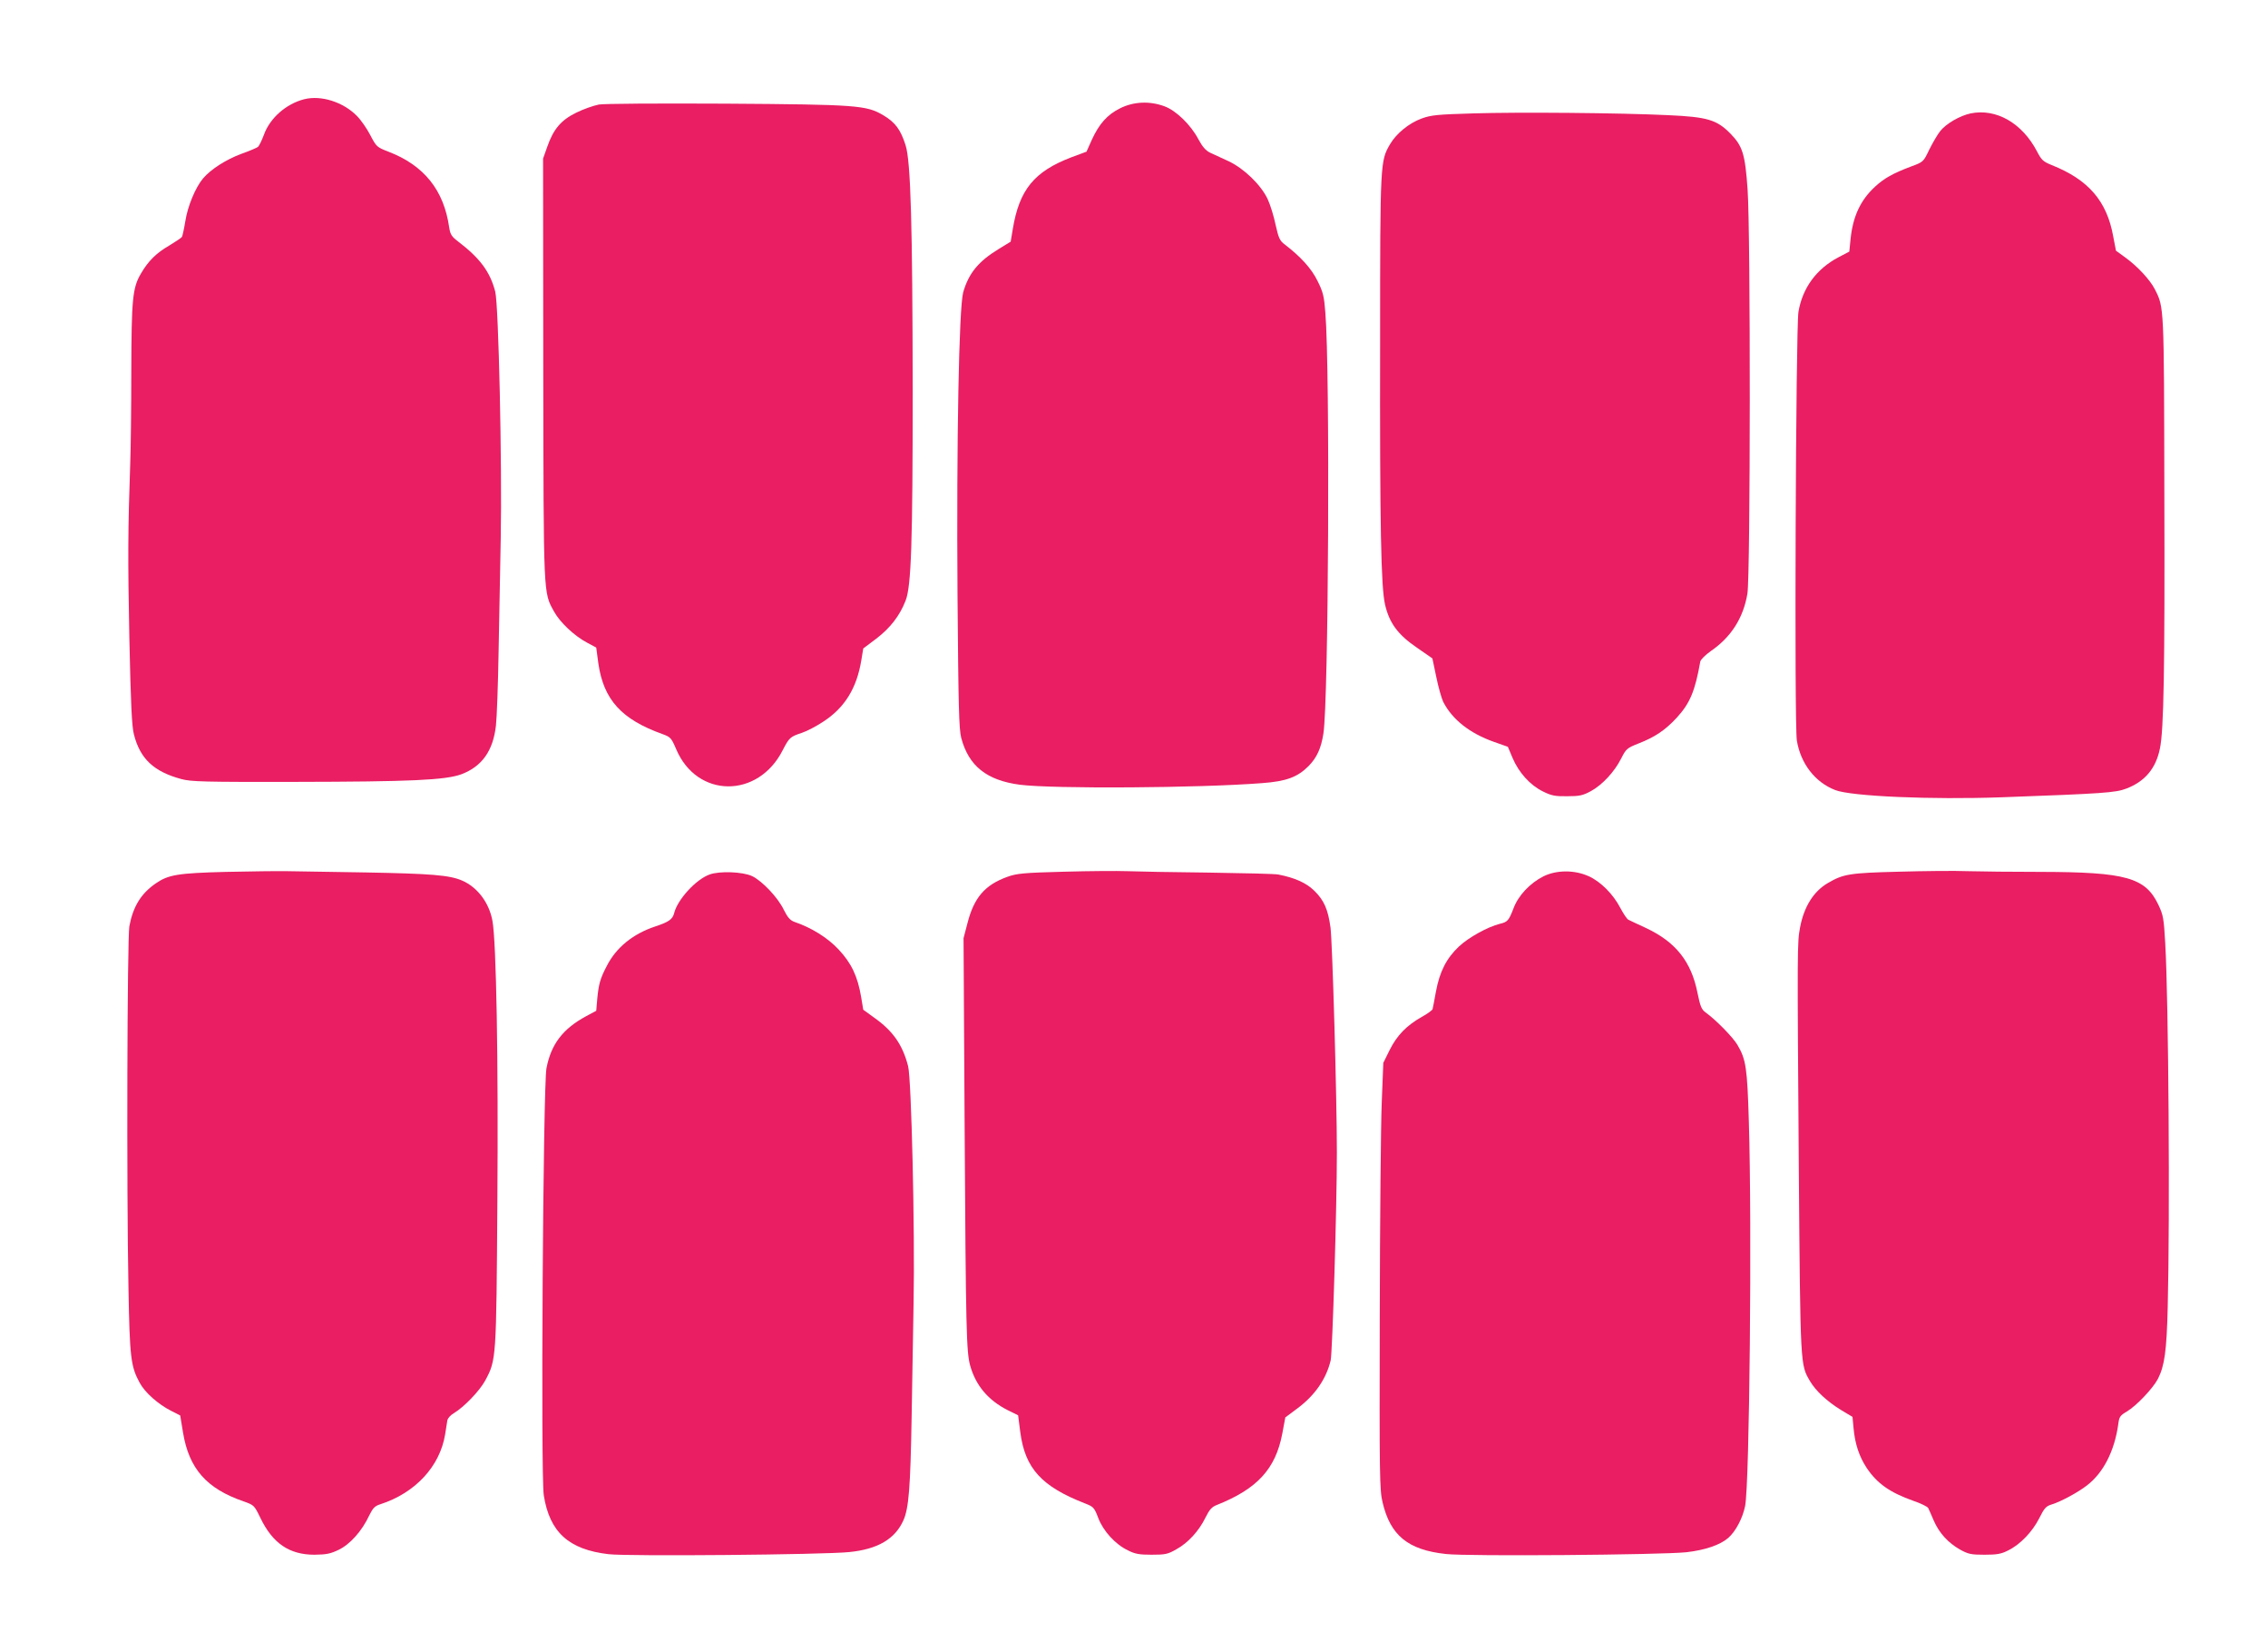 <?xml version="1.0" standalone="no"?>
<!DOCTYPE svg PUBLIC "-//W3C//DTD SVG 20010904//EN"
 "http://www.w3.org/TR/2001/REC-SVG-20010904/DTD/svg10.dtd">
<svg version="1.0" xmlns="http://www.w3.org/2000/svg"
 width="1280pt" height="932pt" viewBox="0 0 1280 932"
 preserveAspectRatio="xMidYMid meet">
<g transform="translate(0,932) scale(0.1,-0.1)"
fill="#e91e63" stroke="none">
<path d="M1717 8760 c-102 -26 -194 -106 -228 -202 -12 -32 -27 -62 -33 -67
-6 -5 -48 -23 -93 -39 -87 -32 -174 -88 -217 -139 -43 -51 -87 -157 -100 -241
-7 -43 -16 -83 -19 -89 -3 -5 -36 -27 -72 -49 -73 -42 -118 -87 -159 -157 -48
-81 -54 -142 -55 -554 0 -208 -3 -441 -6 -518 -13 -373 -14 -534 -5 -985 8
-377 14 -501 26 -546 35 -137 112 -209 267 -251 55 -15 127 -17 642 -16 652 1
849 10 939 43 116 44 179 132 195 275 5 44 12 233 15 420 4 187 9 473 12 635
8 416 -12 1320 -31 1394 -29 112 -86 189 -211 284 -35 27 -43 39 -49 79 -30
210 -142 350 -343 427 -65 25 -68 28 -102 93 -19 37 -53 86 -76 109 -77 78
-201 118 -297 94z"/>
<path d="M3380 8730 c-30 -6 -88 -26 -128 -46 -86 -42 -129 -93 -164 -194
l-23 -65 1 -1185 c2 -1299 0 -1261 61 -1372 33 -60 114 -137 186 -175 l52 -28
12 -90 c30 -205 131 -316 364 -399 43 -16 48 -21 75 -84 117 -278 463 -281
602 -5 36 70 42 75 108 97 28 9 83 38 122 64 119 78 187 187 213 345 l11 67
73 55 c79 60 133 130 166 215 32 81 40 329 40 1190 -1 927 -11 1290 -40 1380
-28 88 -58 129 -125 169 -96 57 -146 61 -891 66 -396 2 -682 0 -715 -5z"/>
<path d="M6322 8709 c-73 -36 -119 -88 -161 -180 l-29 -65 -86 -32 c-209 -80
-293 -182 -330 -404 l-12 -72 -67 -41 c-115 -70 -170 -137 -201 -245 -24 -88
-38 -837 -32 -1710 5 -629 8 -755 21 -805 42 -158 143 -239 330 -264 188 -24
1010 -19 1368 9 137 10 200 34 262 96 47 48 71 100 84 184 29 182 38 2044 11
2375 -7 93 -13 117 -44 179 -34 70 -95 137 -185 206 -29 22 -35 36 -52 112
-10 48 -30 113 -45 145 -38 80 -133 172 -220 213 -38 17 -85 39 -104 48 -25
12 -44 34 -66 75 -43 82 -126 163 -192 187 -83 31 -174 27 -250 -11z"/>
<path d="M8315 8680 c-202 -6 -237 -9 -292 -29 -71 -26 -142 -84 -178 -145
-55 -95 -56 -97 -56 -1099 -2 -1066 5 -1401 28 -1500 24 -103 72 -169 179
-242 l88 -61 22 -105 c12 -59 30 -121 39 -140 51 -100 150 -178 286 -226 l79
-28 27 -64 c35 -82 99 -153 171 -188 48 -24 69 -28 137 -27 69 0 88 4 134 29
64 35 133 109 171 185 27 53 32 58 98 84 92 36 149 74 215 145 74 81 103 148
133 317 2 11 29 38 59 59 115 79 184 187 207 325 17 102 18 2041 1 2280 -14
201 -28 245 -97 316 -77 78 -129 94 -351 104 -273 13 -842 18 -1100 10z"/>
<path d="M11122 8680 c-61 -13 -139 -58 -172 -100 -16 -20 -43 -67 -62 -105
-33 -69 -33 -69 -103 -95 -101 -38 -151 -66 -202 -113 -83 -76 -126 -169 -139
-297 l-7 -70 -61 -32 c-125 -66 -203 -173 -226 -308 -15 -93 -24 -2332 -9
-2420 22 -131 103 -235 216 -279 91 -36 548 -55 938 -41 578 21 645 26 705 49
105 40 167 113 190 226 22 104 28 445 25 1450 -2 1056 -1 1039 -54 1143 -27
53 -98 129 -164 177 l-55 40 -16 83 c-36 198 -140 318 -346 400 -49 20 -58 28
-84 78 -84 160 -230 243 -374 214z"/>
<path d="M1275 4399 c-272 -7 -325 -16 -396 -65 -84 -58 -128 -131 -149 -242
-12 -70 -16 -1488 -5 -2042 7 -392 13 -442 63 -534 30 -56 105 -122 178 -159
l51 -26 16 -97 c34 -204 133 -316 342 -388 59 -21 60 -22 95 -94 69 -143 163
-207 305 -207 67 1 89 5 137 28 64 31 131 106 172 194 21 42 31 53 63 63 197
64 335 213 365 393 5 34 11 71 13 82 3 11 18 28 35 38 59 35 147 127 179 186
62 117 62 115 68 1006 6 803 -6 1475 -28 1589 -19 102 -85 189 -171 226 -72
31 -174 39 -553 46 -187 3 -383 6 -435 7 -52 1 -207 -1 -345 -4z"/>
<path d="M6005 4400 c-231 -6 -267 -10 -320 -29 -127 -46 -188 -117 -225 -262
l-22 -84 6 -1050 c7 -1173 10 -1287 32 -1365 32 -111 101 -193 211 -249 l59
-29 12 -94 c27 -206 120 -308 367 -404 46 -18 51 -23 73 -81 28 -74 96 -149
167 -183 41 -21 65 -25 135 -25 76 0 91 3 138 30 66 36 128 103 165 179 23 46
36 61 65 72 228 91 331 203 369 403 l17 91 67 50 c100 74 164 167 189 272 10
45 35 864 35 1173 0 311 -25 1186 -36 1270 -14 102 -36 154 -93 209 -44 43
-109 72 -201 90 -16 4 -194 8 -395 11 -201 2 -408 6 -460 8 -52 2 -212 1 -355
-3z"/>
<path d="M10715 4400 c-277 -7 -312 -13 -399 -64 -81 -47 -135 -134 -157 -251
-16 -87 -16 -100 -7 -1364 9 -1117 8 -1102 63 -1196 32 -55 98 -116 175 -163
l65 -39 6 -64 c8 -89 32 -160 74 -224 59 -88 131 -139 264 -186 42 -14 79 -33
83 -40 4 -8 18 -39 31 -70 31 -72 82 -127 149 -165 47 -26 63 -29 138 -29 69
0 94 4 133 24 68 33 137 105 176 182 29 58 38 68 71 78 49 15 145 66 198 107
93 71 156 195 177 346 5 42 11 49 48 71 54 32 148 131 176 185 37 73 49 156
55 402 13 507 5 1728 -14 2057 -8 140 -11 158 -39 217 -73 153 -183 184 -661
185 -157 0 -343 2 -415 4 -71 3 -247 1 -390 -3z"/>
<path d="M4004 4384 c-77 -28 -180 -141 -199 -217 -9 -36 -31 -51 -107 -76
-126 -42 -221 -119 -274 -224 -37 -71 -45 -101 -53 -182 l-6 -70 -56 -30
c-132 -71 -199 -158 -225 -295 -19 -104 -33 -2295 -15 -2410 33 -208 141 -306
366 -332 110 -13 1214 -3 1358 12 161 16 259 74 306 180 30 69 39 182 46 580
3 201 8 491 11 645 8 412 -12 1265 -31 1338 -31 120 -85 198 -191 273 l-62 45
-12 72 c-20 118 -55 191 -128 269 -62 66 -152 122 -249 155 -24 9 -38 25 -60
69 -33 69 -122 162 -178 189 -53 25 -185 30 -241 9z"/>
<path d="M8711 4374 c-77 -39 -143 -109 -170 -183 -26 -67 -33 -75 -76 -85
-68 -17 -177 -77 -231 -128 -71 -67 -109 -142 -130 -255 -9 -48 -17 -93 -19
-99 -2 -6 -29 -26 -60 -43 -87 -49 -141 -105 -182 -187 l-36 -73 -9 -228 c-5
-125 -10 -667 -11 -1203 -2 -901 -1 -981 16 -1050 44 -186 143 -268 358 -291
125 -14 1212 -5 1356 10 106 12 191 41 237 81 42 37 81 111 95 180 25 123 39
1593 21 2170 -9 304 -16 350 -64 432 -25 43 -121 141 -179 183 -24 17 -31 34
-47 112 -35 176 -123 286 -288 364 -48 22 -94 44 -102 48 -8 4 -28 34 -45 66
-41 79 -112 150 -180 180 -80 36 -181 35 -254 -1z"/>
</g>
</svg>
